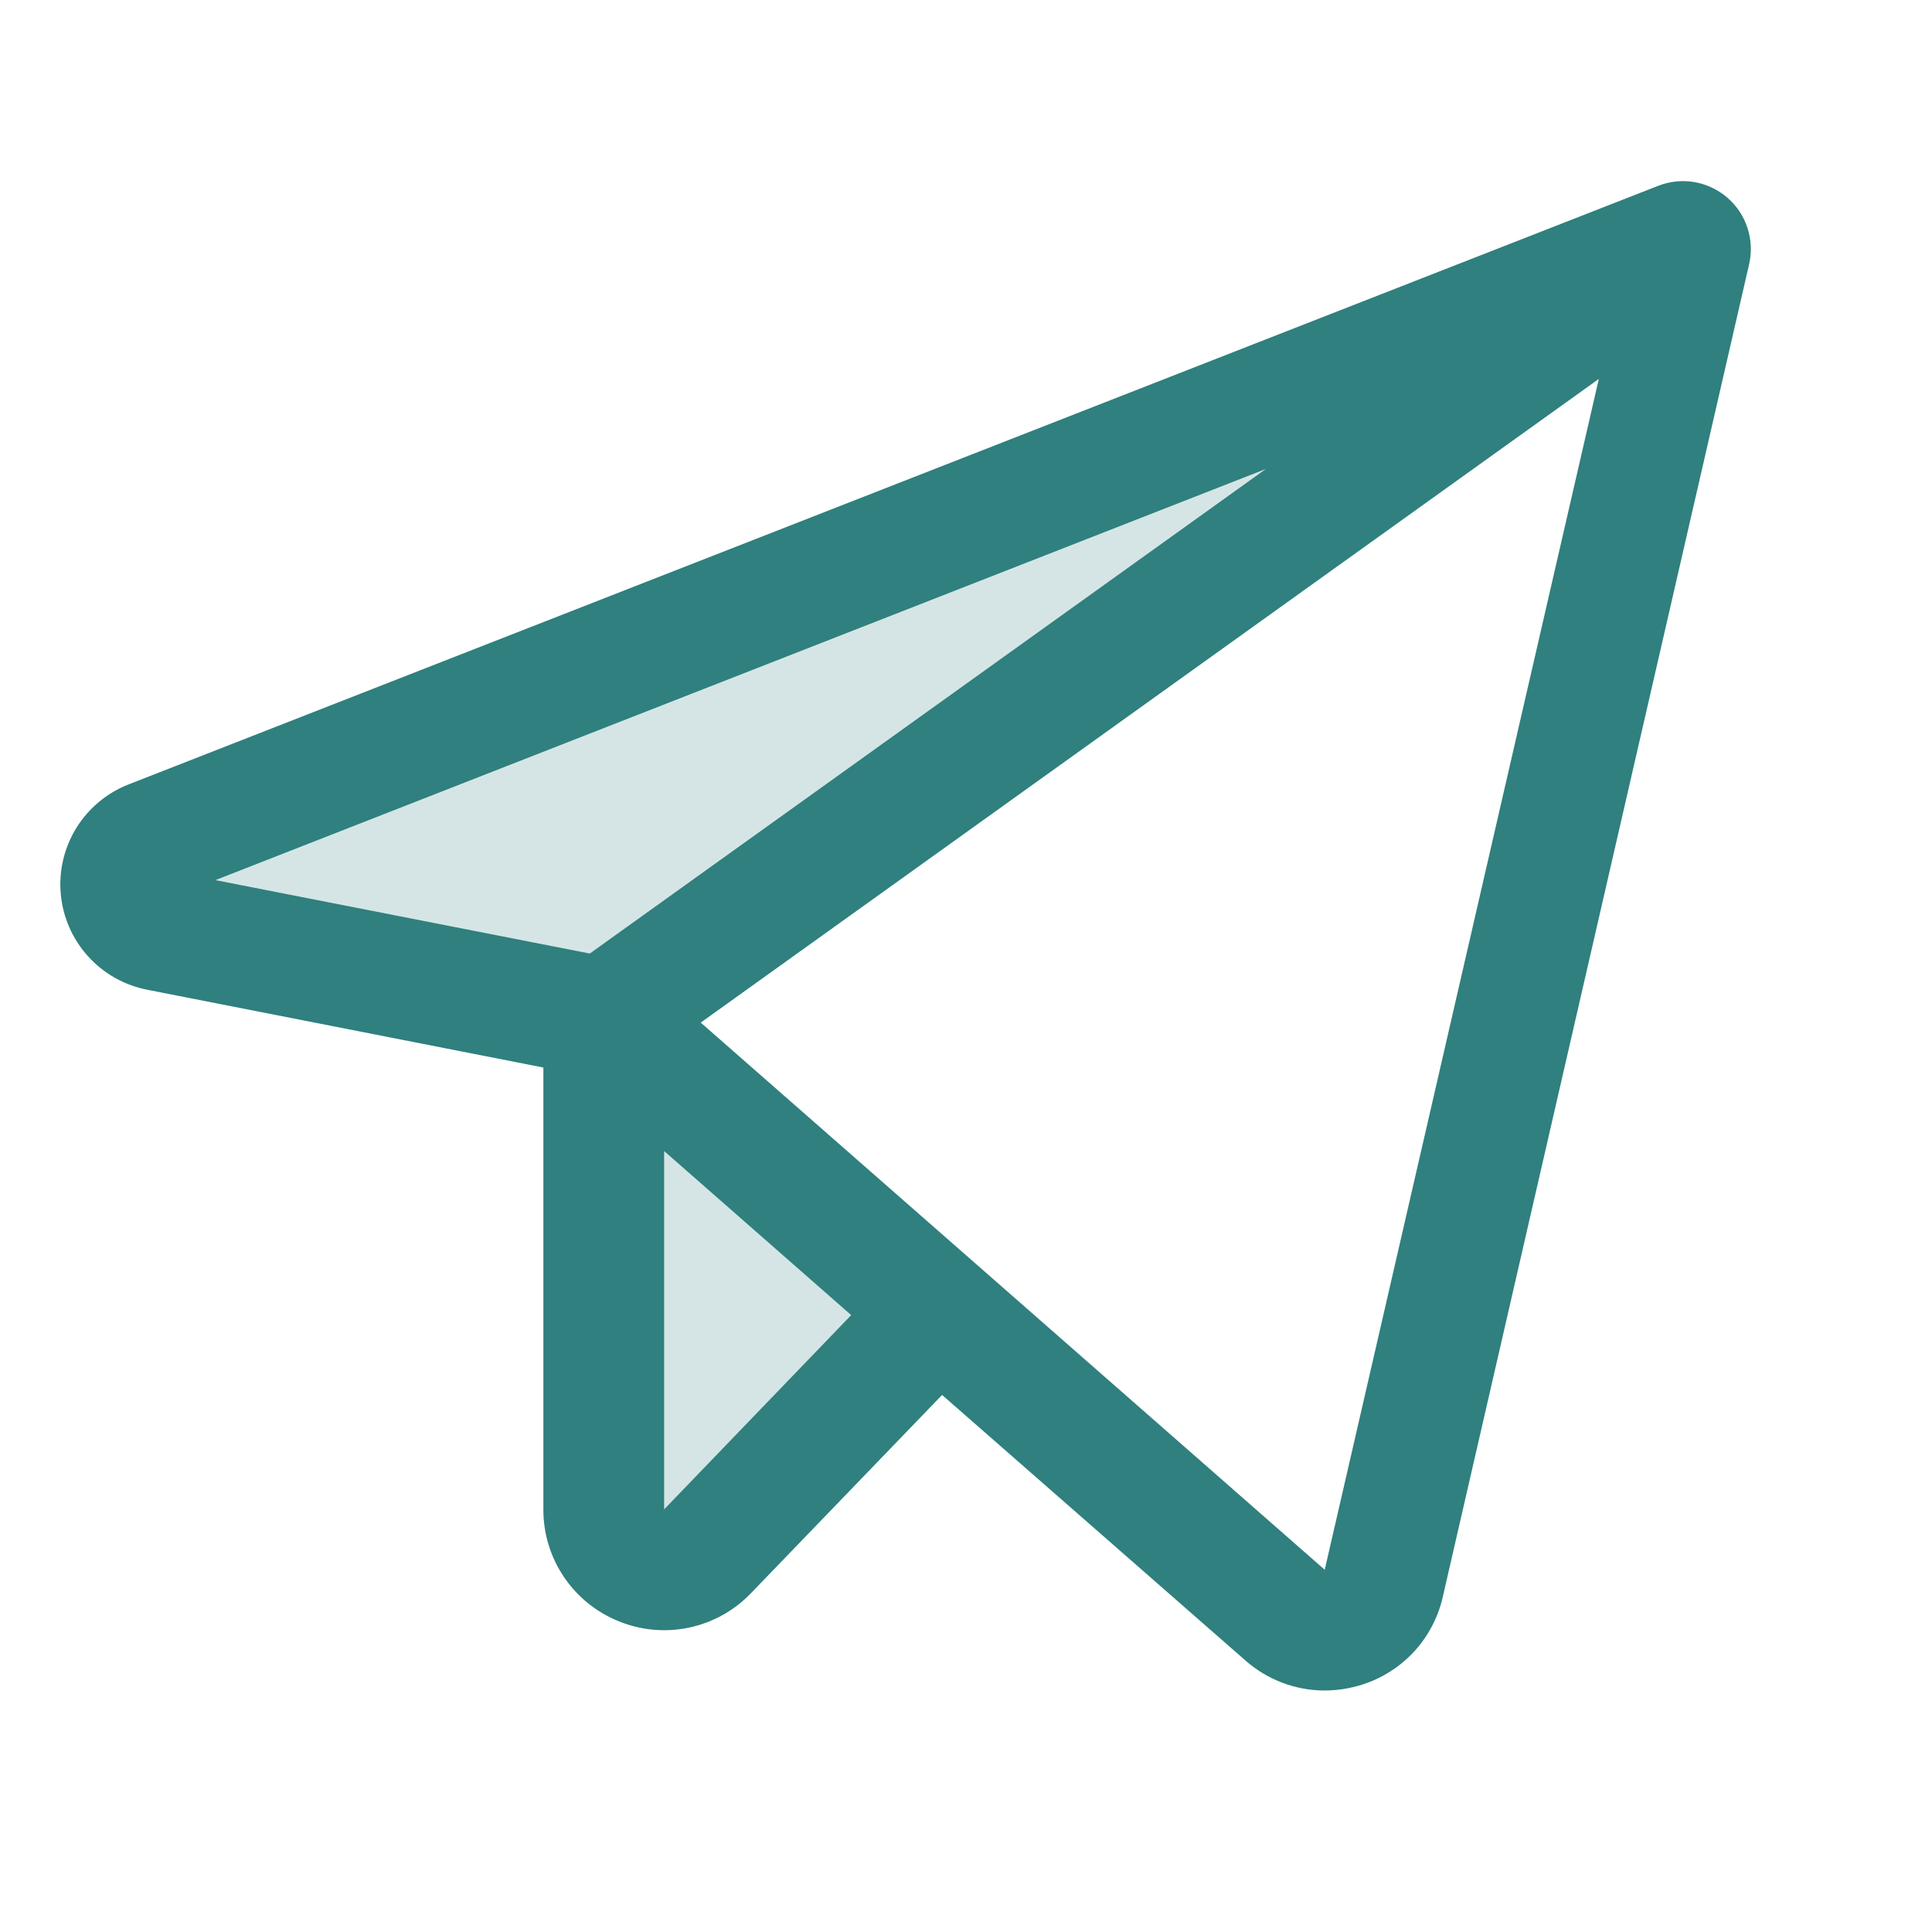 <svg width="40" height="40" viewBox="0 0 40 40" fill="none" xmlns="http://www.w3.org/2000/svg">
<path opacity="0.2" d="M34.908 5.014L12.5 21.073L3.281 19.266C3.075 19.224 2.888 19.116 2.747 18.959C2.607 18.801 2.522 18.603 2.505 18.393C2.487 18.183 2.538 17.973 2.65 17.795C2.762 17.616 2.928 17.479 3.125 17.403L34.786 5.011C34.805 5.003 34.826 5 34.847 5C34.868 5.001 34.889 5.005 34.908 5.014ZM12.5 31.25C12.5 31.499 12.574 31.743 12.713 31.95C12.853 32.157 13.051 32.317 13.282 32.41C13.513 32.504 13.767 32.526 14.01 32.474C14.254 32.422 14.477 32.298 14.65 32.119L19.433 27.156L12.5 21.073V31.25Z" fill="#2F807E"/>
<path d="M35.763 4.092C35.569 3.925 35.333 3.814 35.081 3.77C34.829 3.727 34.57 3.754 34.331 3.847L2.666 16.239C2.217 16.413 1.837 16.729 1.583 17.138C1.329 17.547 1.215 18.028 1.258 18.508C1.301 18.987 1.498 19.44 1.821 19.797C2.143 20.155 2.573 20.398 3.045 20.491L11.25 22.102V31.25C11.248 31.748 11.396 32.236 11.675 32.649C11.954 33.062 12.35 33.382 12.812 33.567C13.274 33.756 13.782 33.801 14.27 33.697C14.758 33.593 15.204 33.345 15.549 32.984L19.505 28.881L25.781 34.375C26.234 34.777 26.818 34.999 27.424 35C27.689 35 27.952 34.958 28.205 34.877C28.617 34.746 28.988 34.509 29.281 34.19C29.573 33.871 29.777 33.481 29.872 33.059L36.214 5.469C36.271 5.22 36.259 4.96 36.179 4.718C36.1 4.475 35.956 4.259 35.763 4.092ZM12.211 19.742L4.459 18.222L26.209 9.709L12.211 19.742ZM13.75 31.25V23.831L17.623 27.228L13.75 31.25ZM27.427 32.5L14.508 21.172L33.102 7.845L27.427 32.5Z" fill="#2F807E"/>
</svg>
